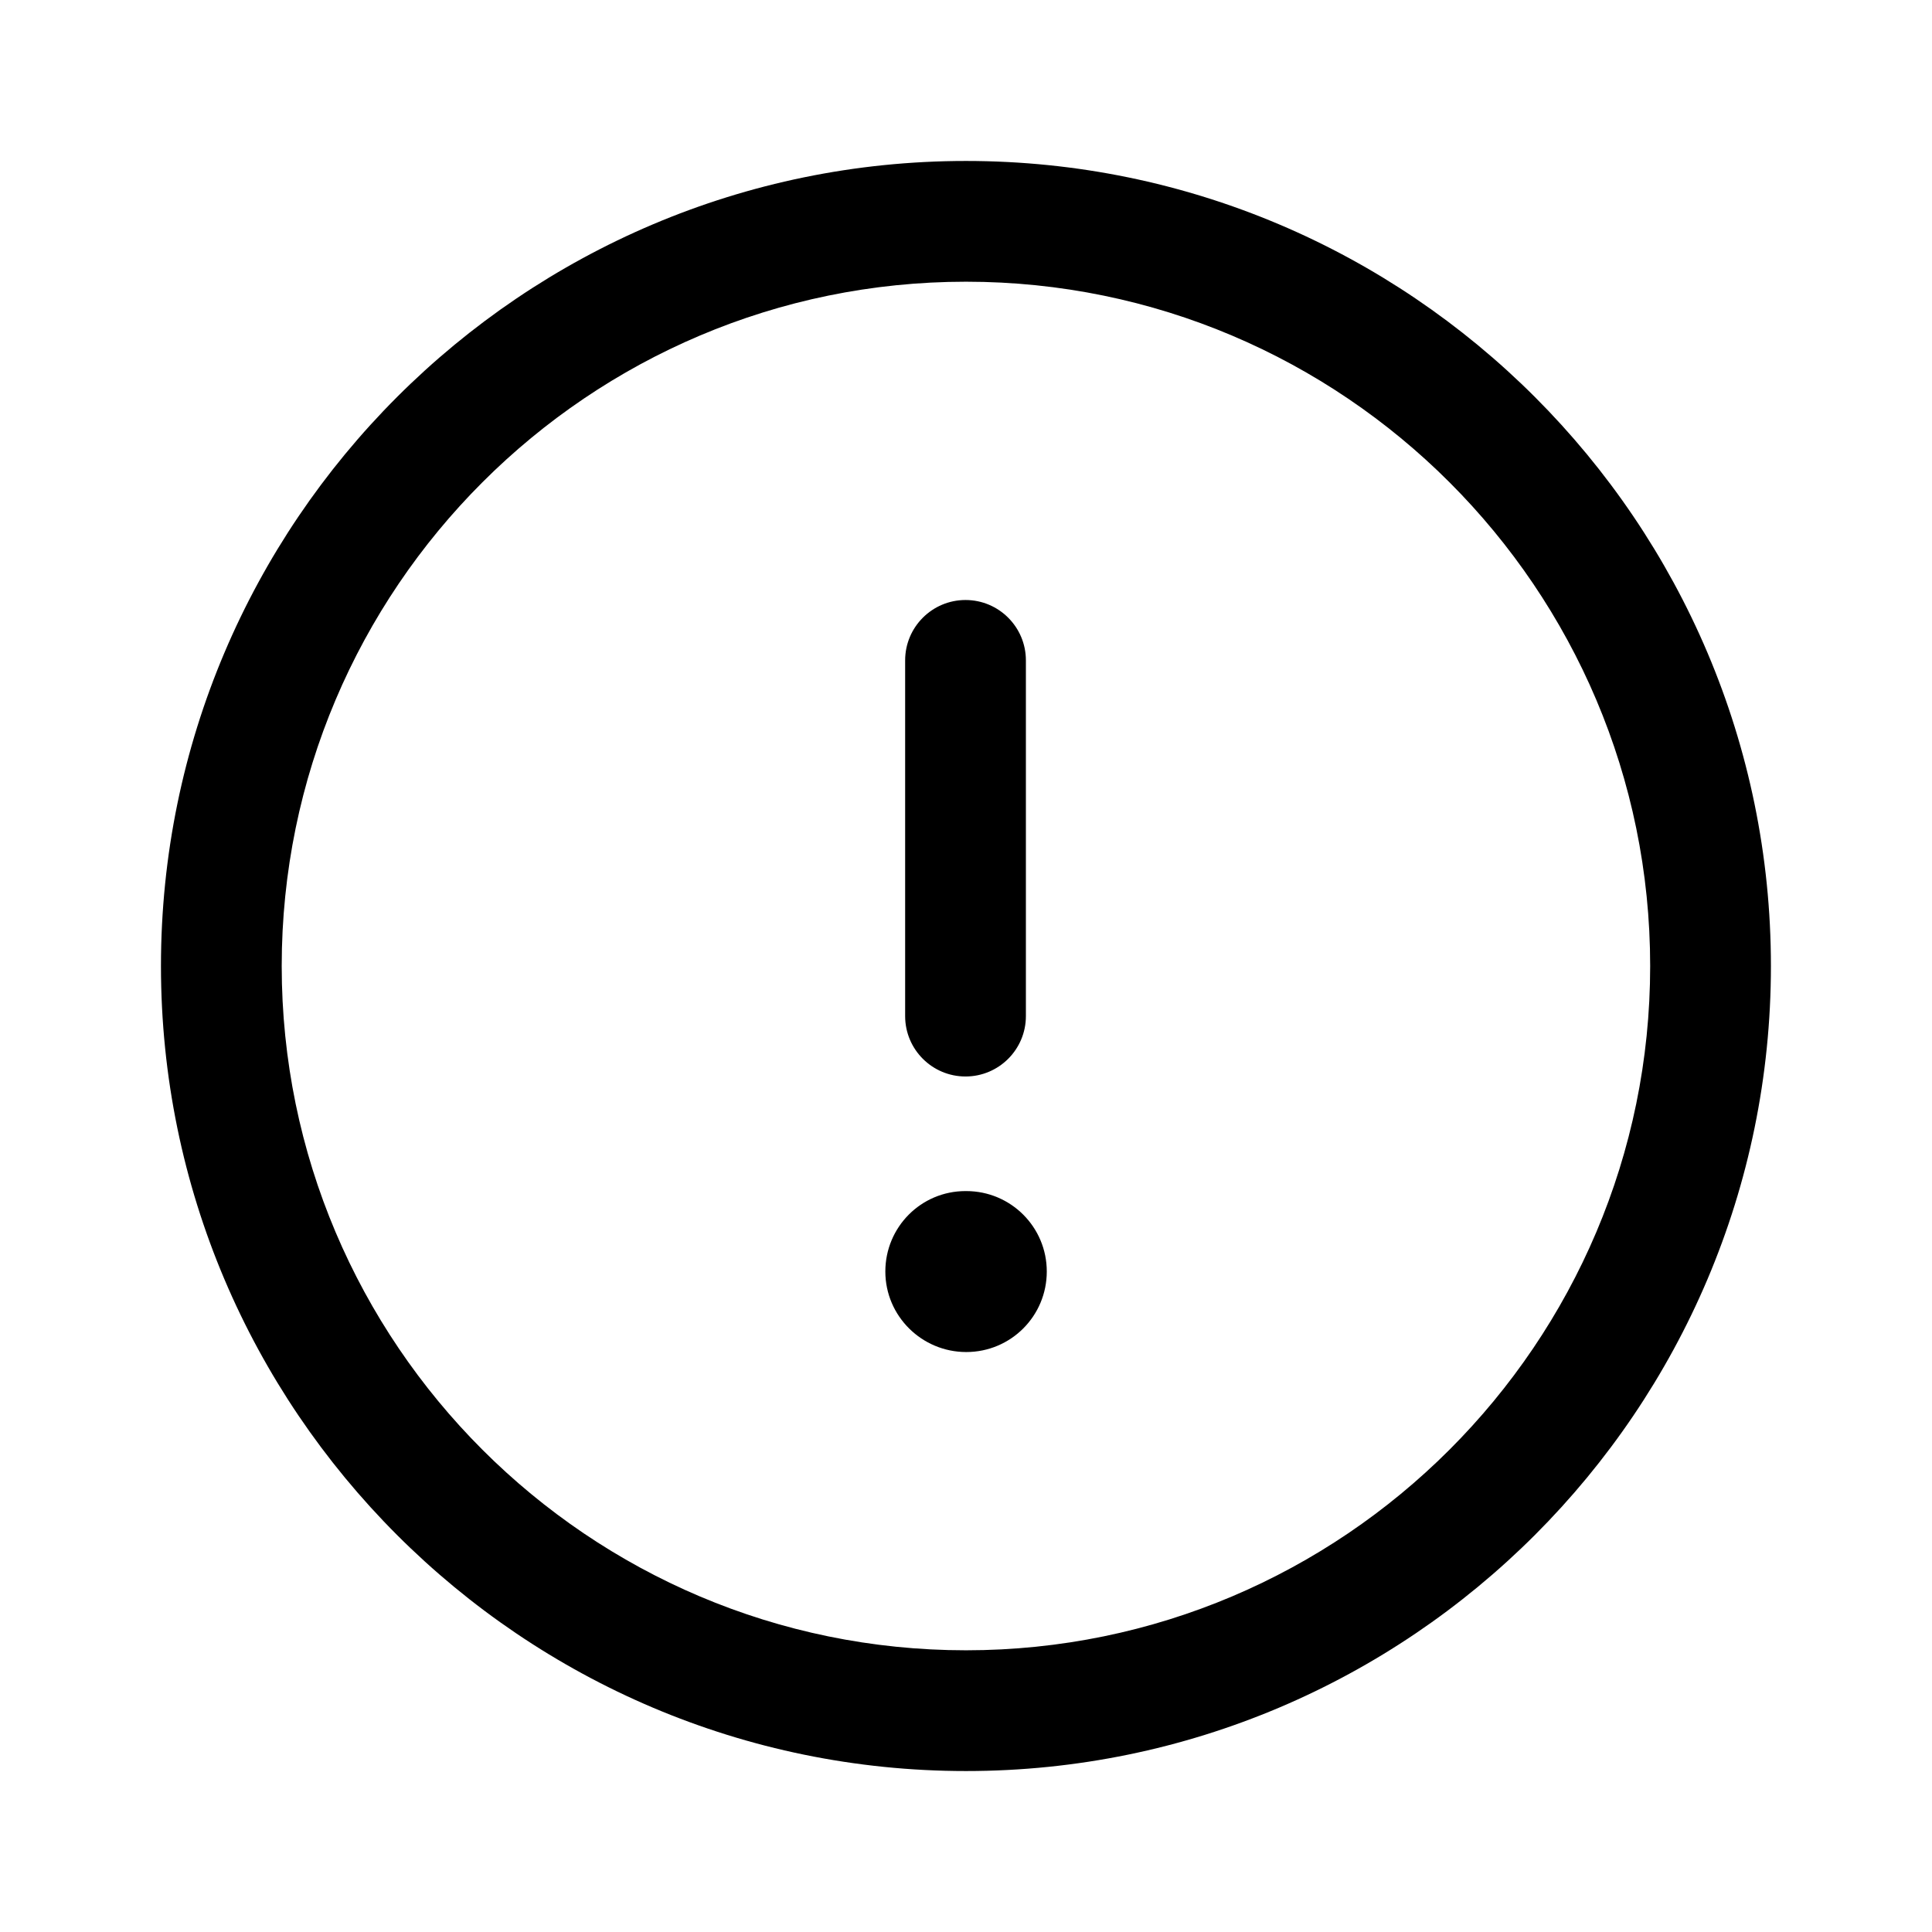 <svg width="16" height="16" viewBox="0 0 16 16" fill="none" xmlns="http://www.w3.org/2000/svg">
<path fill-rule="evenodd" clip-rule="evenodd" d="M8 1.333C11.676 1.333 14.666 4.324 14.666 8C14.666 11.676 11.676 14.667 8 14.667C4.324 14.667 1.333 11.676 1.333 8C1.333 4.324 4.324 1.333 8 1.333ZM8 2.333C4.875 2.333 2.333 4.875 2.333 8C2.333 11.125 4.875 13.667 8 13.667C11.124 13.667 13.666 11.125 13.666 8C13.666 4.875 11.124 2.333 8 2.333ZM8.002 9.864C8.371 9.864 8.669 10.162 8.669 10.53C8.669 10.899 8.371 11.197 8.002 11.197C7.634 11.197 7.332 10.899 7.332 10.53C7.332 10.162 7.628 9.864 7.996 9.864H8.002ZM7.996 4.969C8.272 4.969 8.496 5.193 8.496 5.469V8.415C8.496 8.691 8.272 8.915 7.996 8.915C7.72 8.915 7.496 8.691 7.496 8.415V5.469C7.496 5.193 7.72 4.969 7.996 4.969Z" fill="black"/>
</svg>

